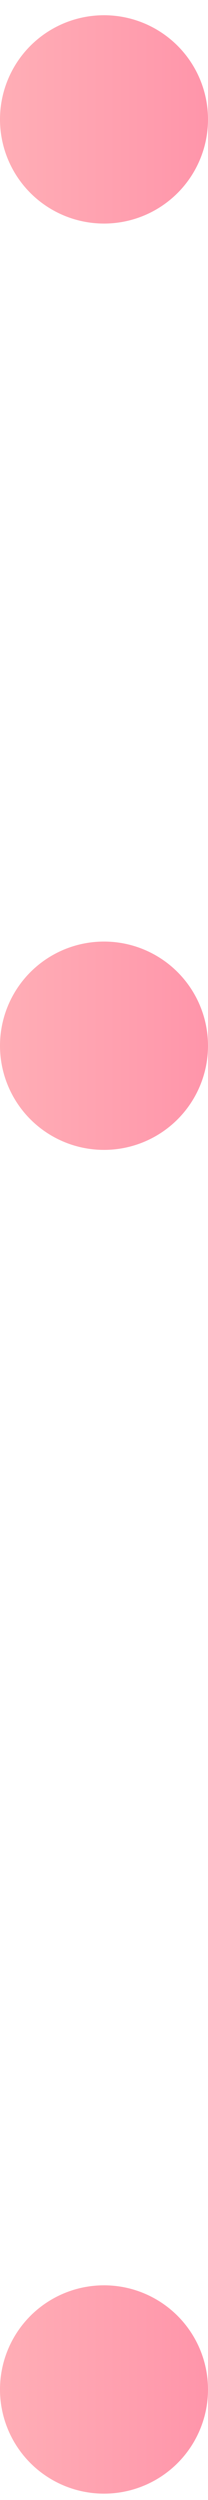<?xml version="1.0" encoding="UTF-8"?> <svg xmlns="http://www.w3.org/2000/svg" width="10" height="120" viewBox="0 0 10 120" fill="none"> <circle cx="5" cy="5.731" r="5" fill="url(#paint0_linear)"></circle> <circle cx="5" cy="50.195" r="5" fill="url(#paint1_linear)"></circle> <circle cx="5" cy="114.695" r="5" fill="url(#paint2_linear)"></circle> <defs> <linearGradient id="paint0_linear" x1="0" y1="5.731" x2="10" y2="5.731" gradientUnits="userSpaceOnUse"> <stop stop-color="#FFAEB6"></stop> <stop offset="1" stop-color="#FF95AA"></stop> </linearGradient> <linearGradient id="paint1_linear" x1="0" y1="50.195" x2="10" y2="50.195" gradientUnits="userSpaceOnUse"> <stop stop-color="#FFAEB6"></stop> <stop offset="1" stop-color="#FF95AA"></stop> </linearGradient> <linearGradient id="paint2_linear" x1="0" y1="114.695" x2="10" y2="114.695" gradientUnits="userSpaceOnUse"> <stop stop-color="#FFAEB6"></stop> <stop offset="1" stop-color="#FF95AA"></stop> </linearGradient> </defs> </svg> 